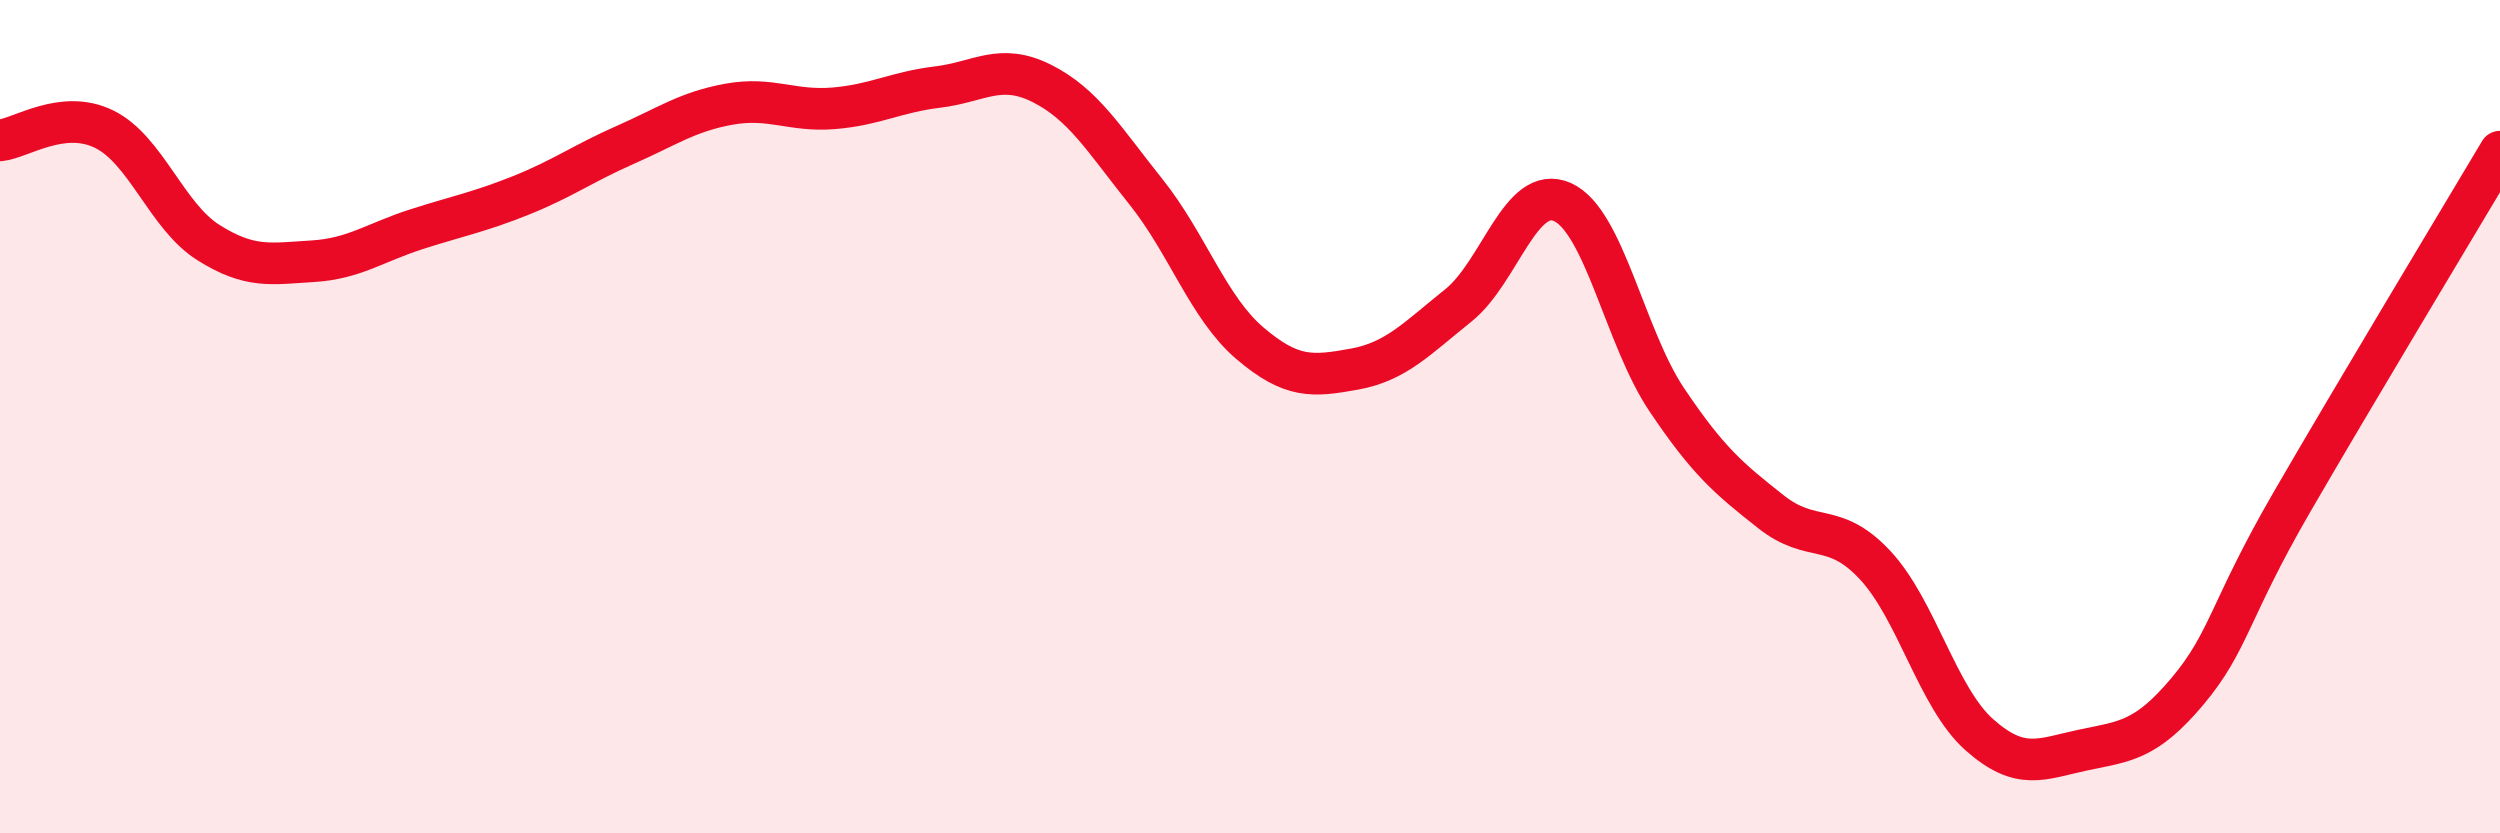 
    <svg width="60" height="20" viewBox="0 0 60 20" xmlns="http://www.w3.org/2000/svg">
      <path
        d="M 0,3.37 C 0.5,3.32 1.5,2.61 2.5,3.1 C 3.5,3.59 4,5.19 5,5.82 C 6,6.45 6.5,6.33 7.5,6.27 C 8.5,6.21 9,5.82 10,5.5 C 11,5.18 11.5,5.09 12.5,4.69 C 13.5,4.29 14,3.92 15,3.48 C 16,3.04 16.5,2.68 17.5,2.5 C 18.5,2.32 19,2.68 20,2.6 C 21,2.52 21.5,2.21 22.5,2.09 C 23.5,1.97 24,1.5 25,2 C 26,2.5 26.5,3.35 27.5,4.6 C 28.5,5.85 29,7.39 30,8.24 C 31,9.09 31.5,9.04 32.5,8.86 C 33.5,8.68 34,8.13 35,7.33 C 36,6.53 36.5,4.4 37.5,4.85 C 38.5,5.3 39,8.1 40,9.59 C 41,11.08 41.5,11.49 42.5,12.28 C 43.5,13.07 44,12.49 45,13.56 C 46,14.63 46.5,16.74 47.5,17.63 C 48.5,18.52 49,18.21 50,18 C 51,17.79 51.5,17.78 52.5,16.59 C 53.5,15.4 53.5,14.65 55,12.06 C 56.5,9.47 59,5.32 60,3.64L60 20L0 20Z"
        fill="#EB0A25"
        opacity="0.1"
        stroke-linecap="round"
        stroke-linejoin="round"
      />
      <path
        d="M 0,3.37 C 0.5,3.32 1.5,2.61 2.5,3.1 C 3.5,3.59 4,5.19 5,5.82 C 6,6.45 6.5,6.33 7.5,6.27 C 8.5,6.21 9,5.82 10,5.5 C 11,5.18 11.5,5.09 12.5,4.69 C 13.5,4.29 14,3.92 15,3.48 C 16,3.04 16.5,2.68 17.5,2.5 C 18.5,2.32 19,2.68 20,2.6 C 21,2.52 21.5,2.21 22.5,2.09 C 23.5,1.97 24,1.5 25,2 C 26,2.5 26.5,3.35 27.5,4.6 C 28.5,5.85 29,7.39 30,8.24 C 31,9.09 31.5,9.04 32.5,8.86 C 33.5,8.68 34,8.13 35,7.33 C 36,6.53 36.5,4.4 37.5,4.85 C 38.5,5.3 39,8.1 40,9.59 C 41,11.08 41.5,11.49 42.5,12.28 C 43.5,13.07 44,12.49 45,13.56 C 46,14.63 46.5,16.74 47.5,17.63 C 48.5,18.52 49,18.21 50,18 C 51,17.79 51.5,17.78 52.5,16.59 C 53.5,15.4 53.5,14.65 55,12.06 C 56.5,9.47 59,5.32 60,3.64"
        stroke="#EB0A25"
        stroke-width="1"
        fill="none"
        stroke-linecap="round"
        stroke-linejoin="round"
      />
    </svg>
  